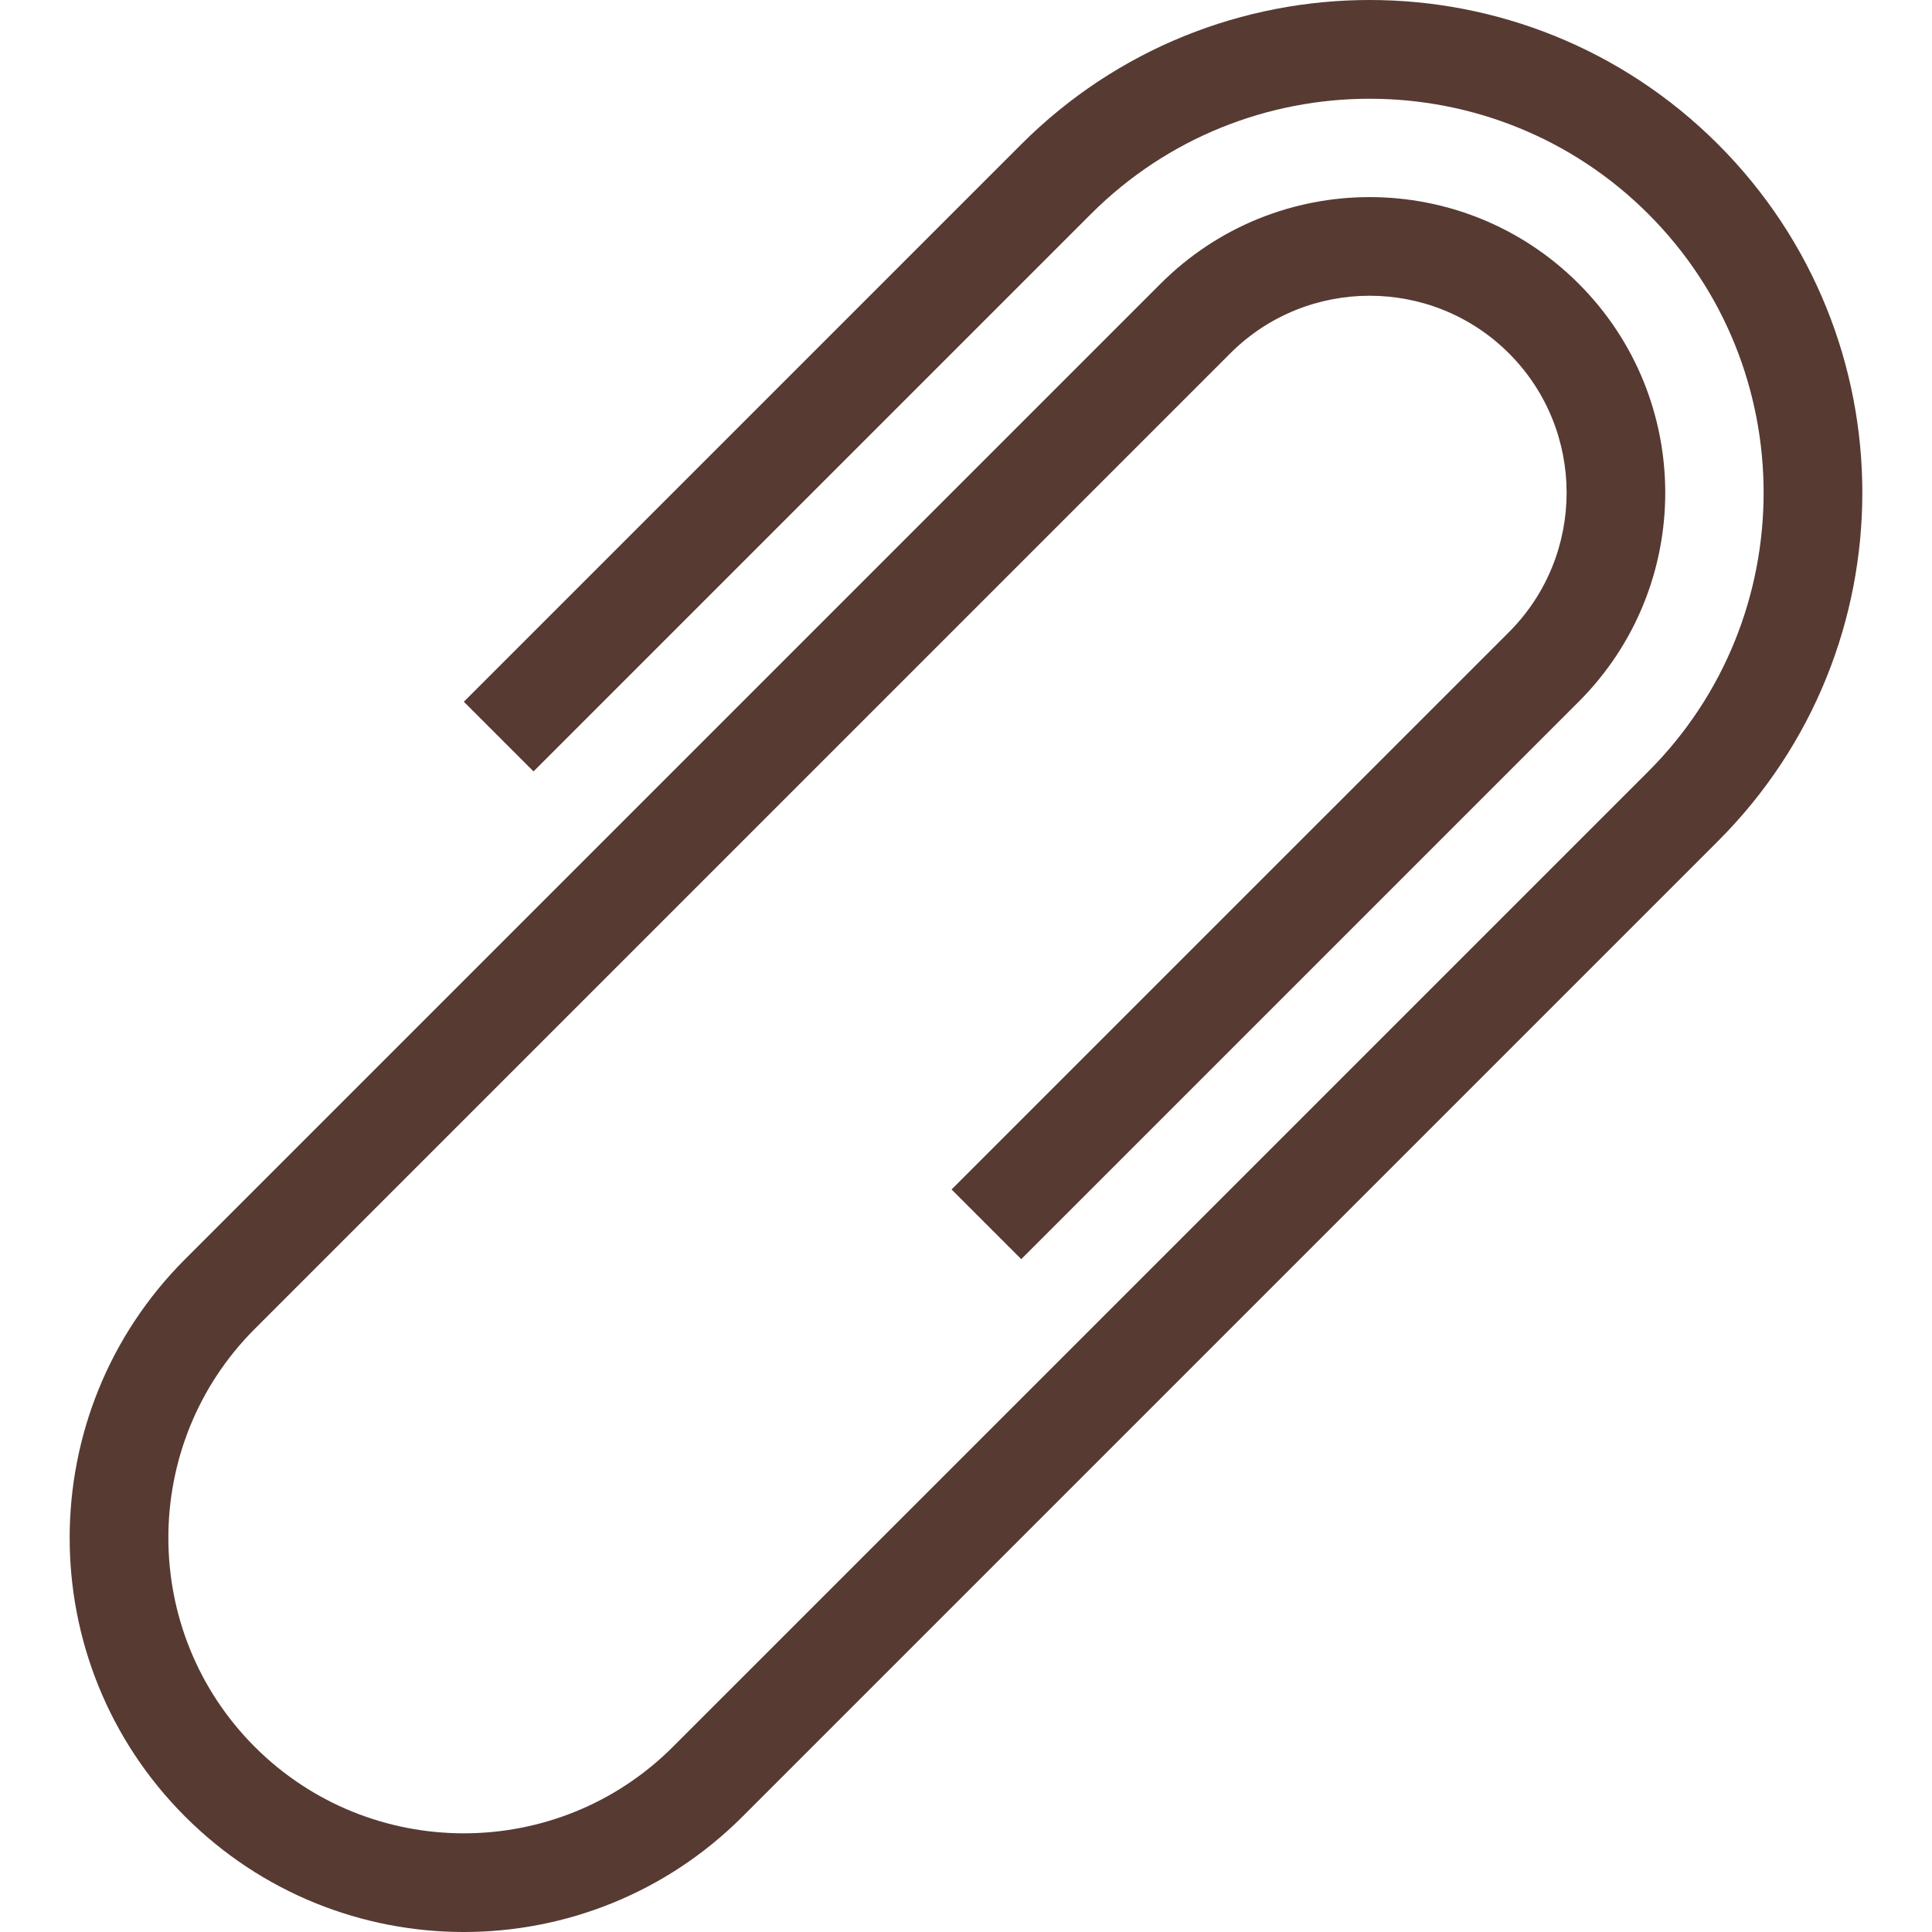 <?xml version="1.0" encoding="iso-8859-1"?>
<!-- Uploaded to: SVG Repo, www.svgrepo.com, Generator: SVG Repo Mixer Tools -->
<svg height="800px" width="800px" version="1.1" id="Layer_1" xmlns="http://www.w3.org/2000/svg" xmlns:xlink="http://www.w3.org/1999/xlink" 
	 viewBox="0 0 512.001 512.001" xml:space="preserve">
<path style="fill:#573A32;" d="M270.644,38.247L122.924,185.968l18.466,18.466L289.11,56.714c40.73-40.73,106.991-40.73,147.721,0
	c40.73,40.721,40.73,106.991,0,147.721L178.314,462.943c-30.549,30.549-80.247,30.541-110.788,0s-30.549-80.247,0-110.788
	L326.034,93.646c20.361-20.361,53.495-20.361,73.865,0c20.361,20.361,20.361,53.495,0,73.865L252.178,315.222l18.466,18.466
	l147.721-147.721c30.592-30.592,30.592-80.196,0-110.788s-80.196-30.592-110.788,0L49.059,333.689
	c-40.789,40.789-40.798,106.931,0,147.721c40.789,40.789,106.931,40.789,147.721,0l258.517-258.517
	c50.987-50.987,50.987-133.658,0-184.653C404.302-12.748,321.631-12.748,270.644,38.247z"/>
</svg>